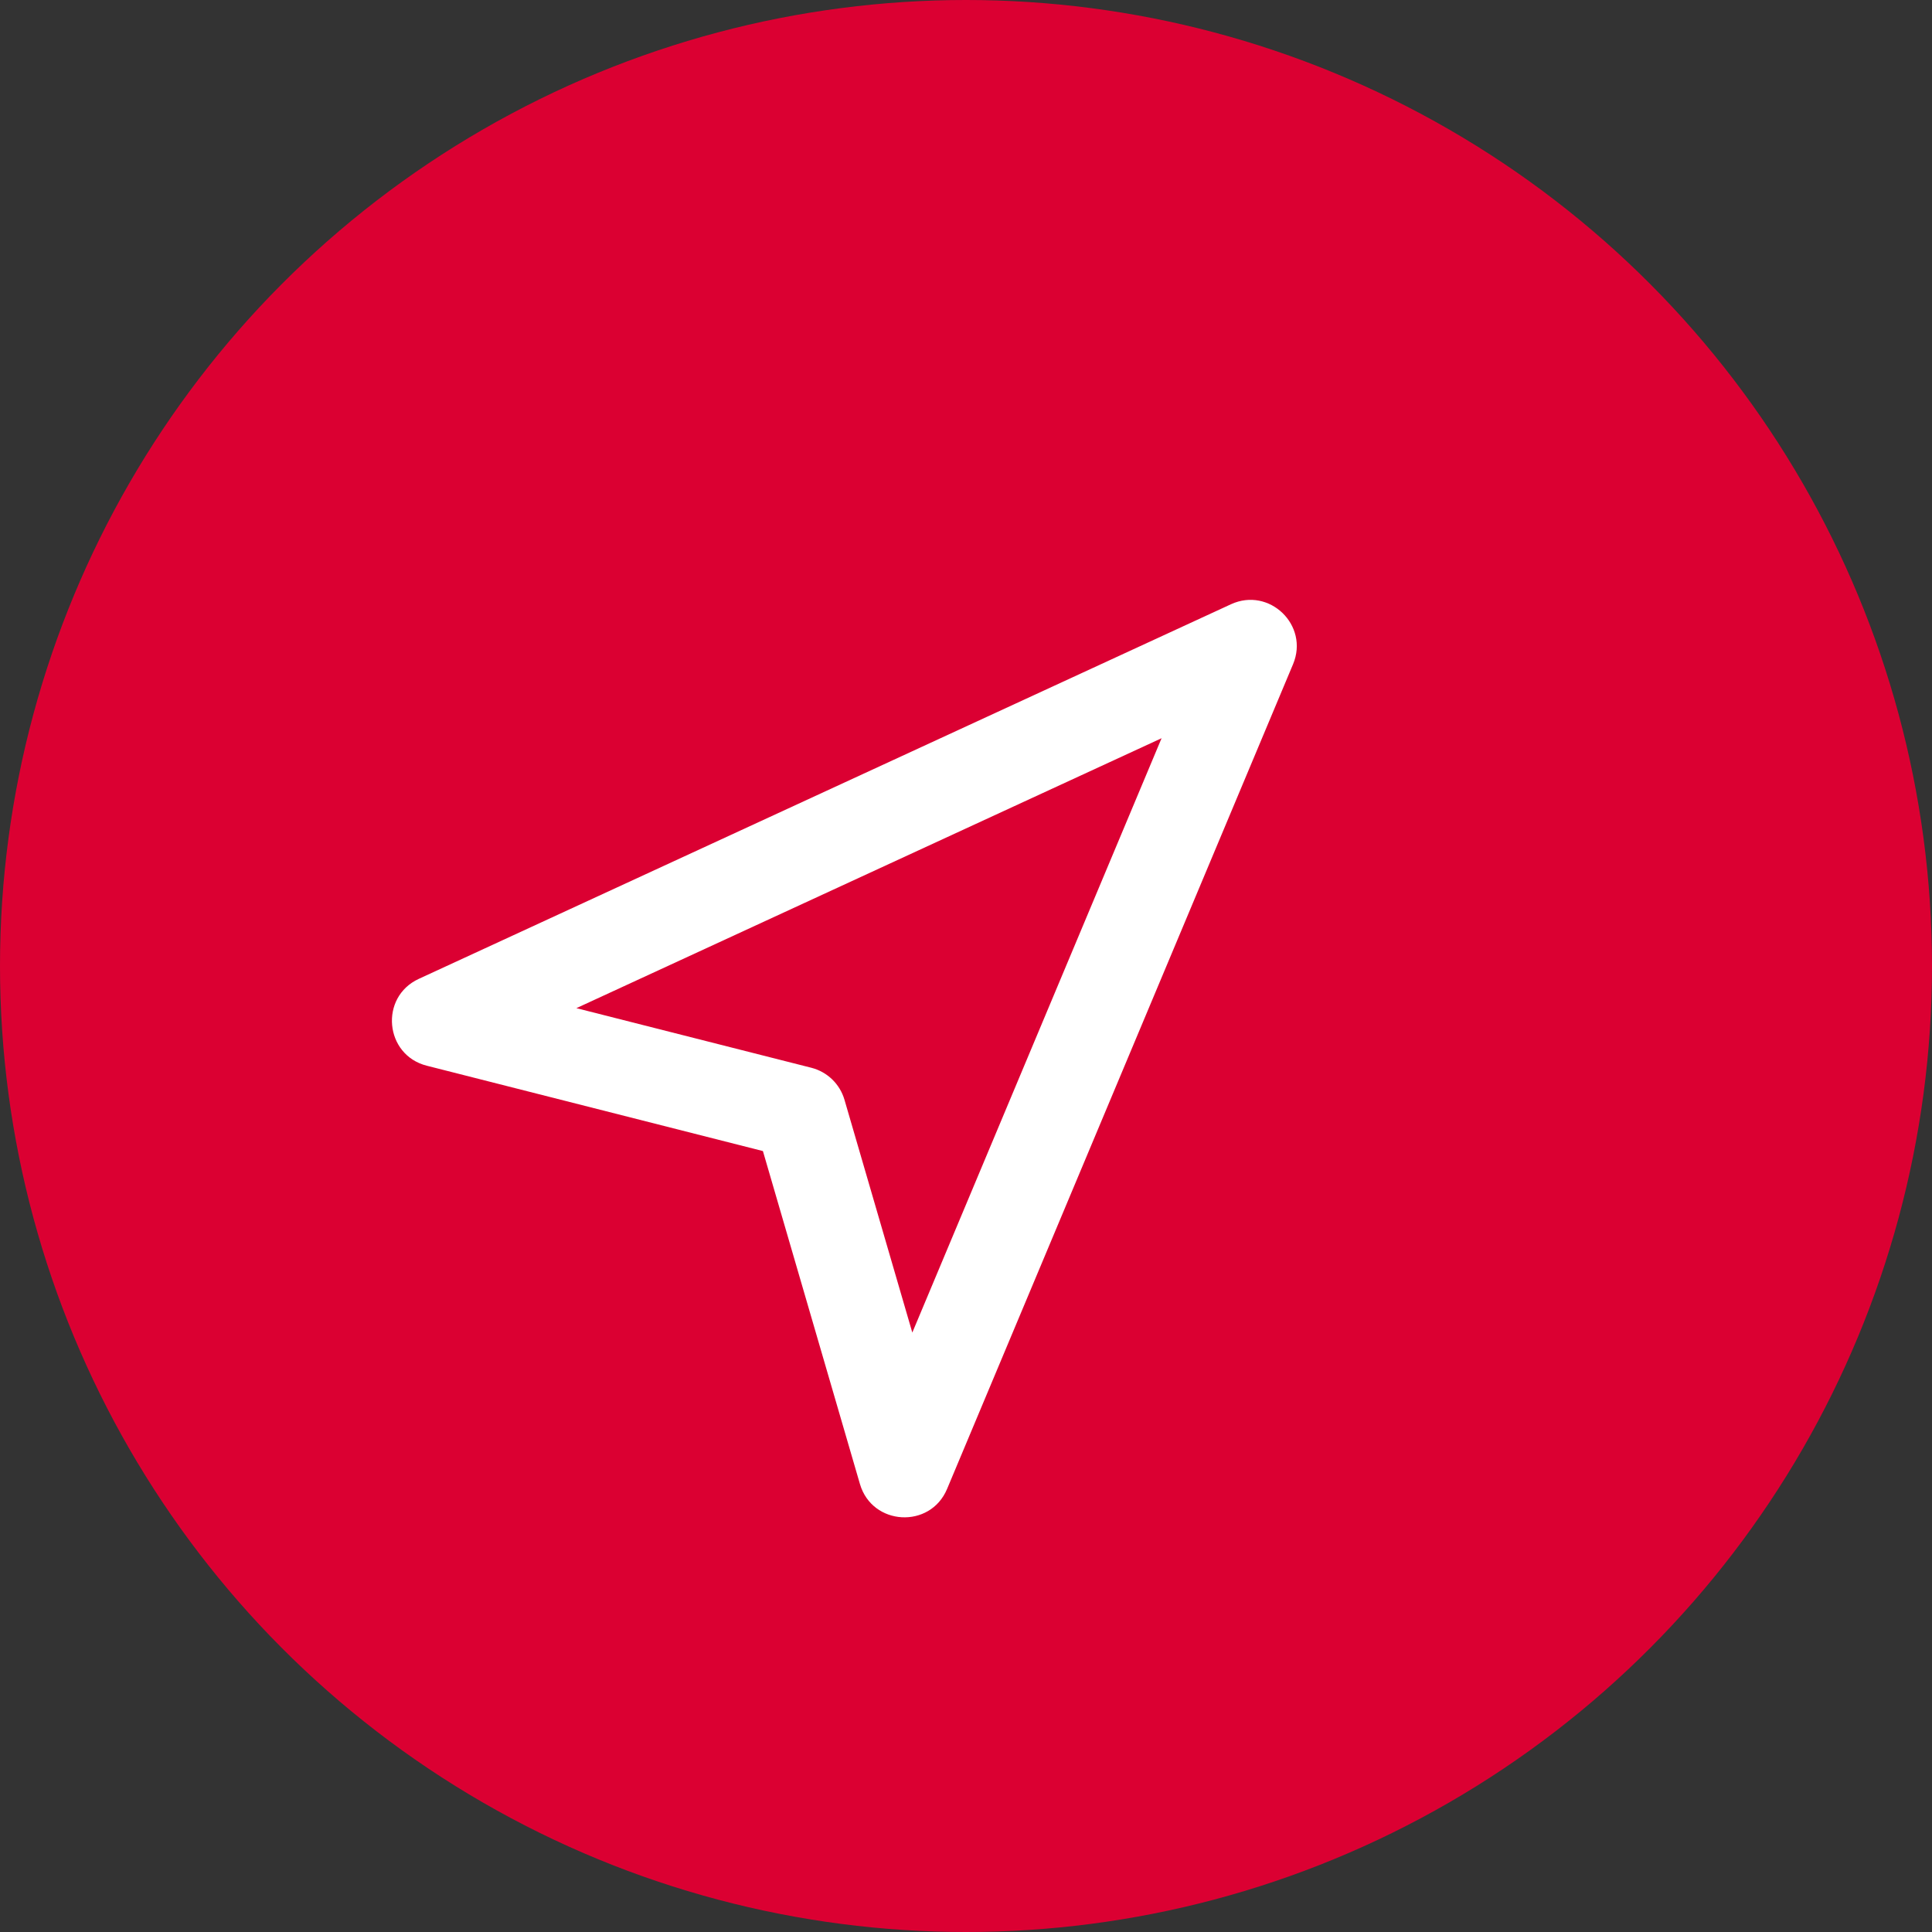 <svg xmlns="http://www.w3.org/2000/svg" width="36" height="36" viewBox="0 0 36 36">
    <rect x="0" y="0" width="36" height="36" fill="#333333" stroke="none"/>
    <g fill="none" fill-rule="evenodd">
        <g>
            <g>
                <g transform="translate(-310 -539) translate(310 532) translate(0 7)">
                    <circle cx="18" cy="18" r="18" fill="#DB0032"/>
                    <path fill="#FFF" d="M12.293 26.145c-.705.403-1.526-.305-1.231-1.062L17.099 9.55c.286-.733 1.323-.733 1.608 0l6.038 15.533c.295.757-.526 1.465-1.232 1.062l-5.61-3.207-5.61 3.207zm5.61-13.901l-4.35 11.193 3.922-2.243c.266-.151.591-.151.856 0l3.924 2.243-4.352-11.193z" transform="rotate(44 17.903 17.63)"/>
                </g>
            </g>
        </g>
    </g>
</svg>
